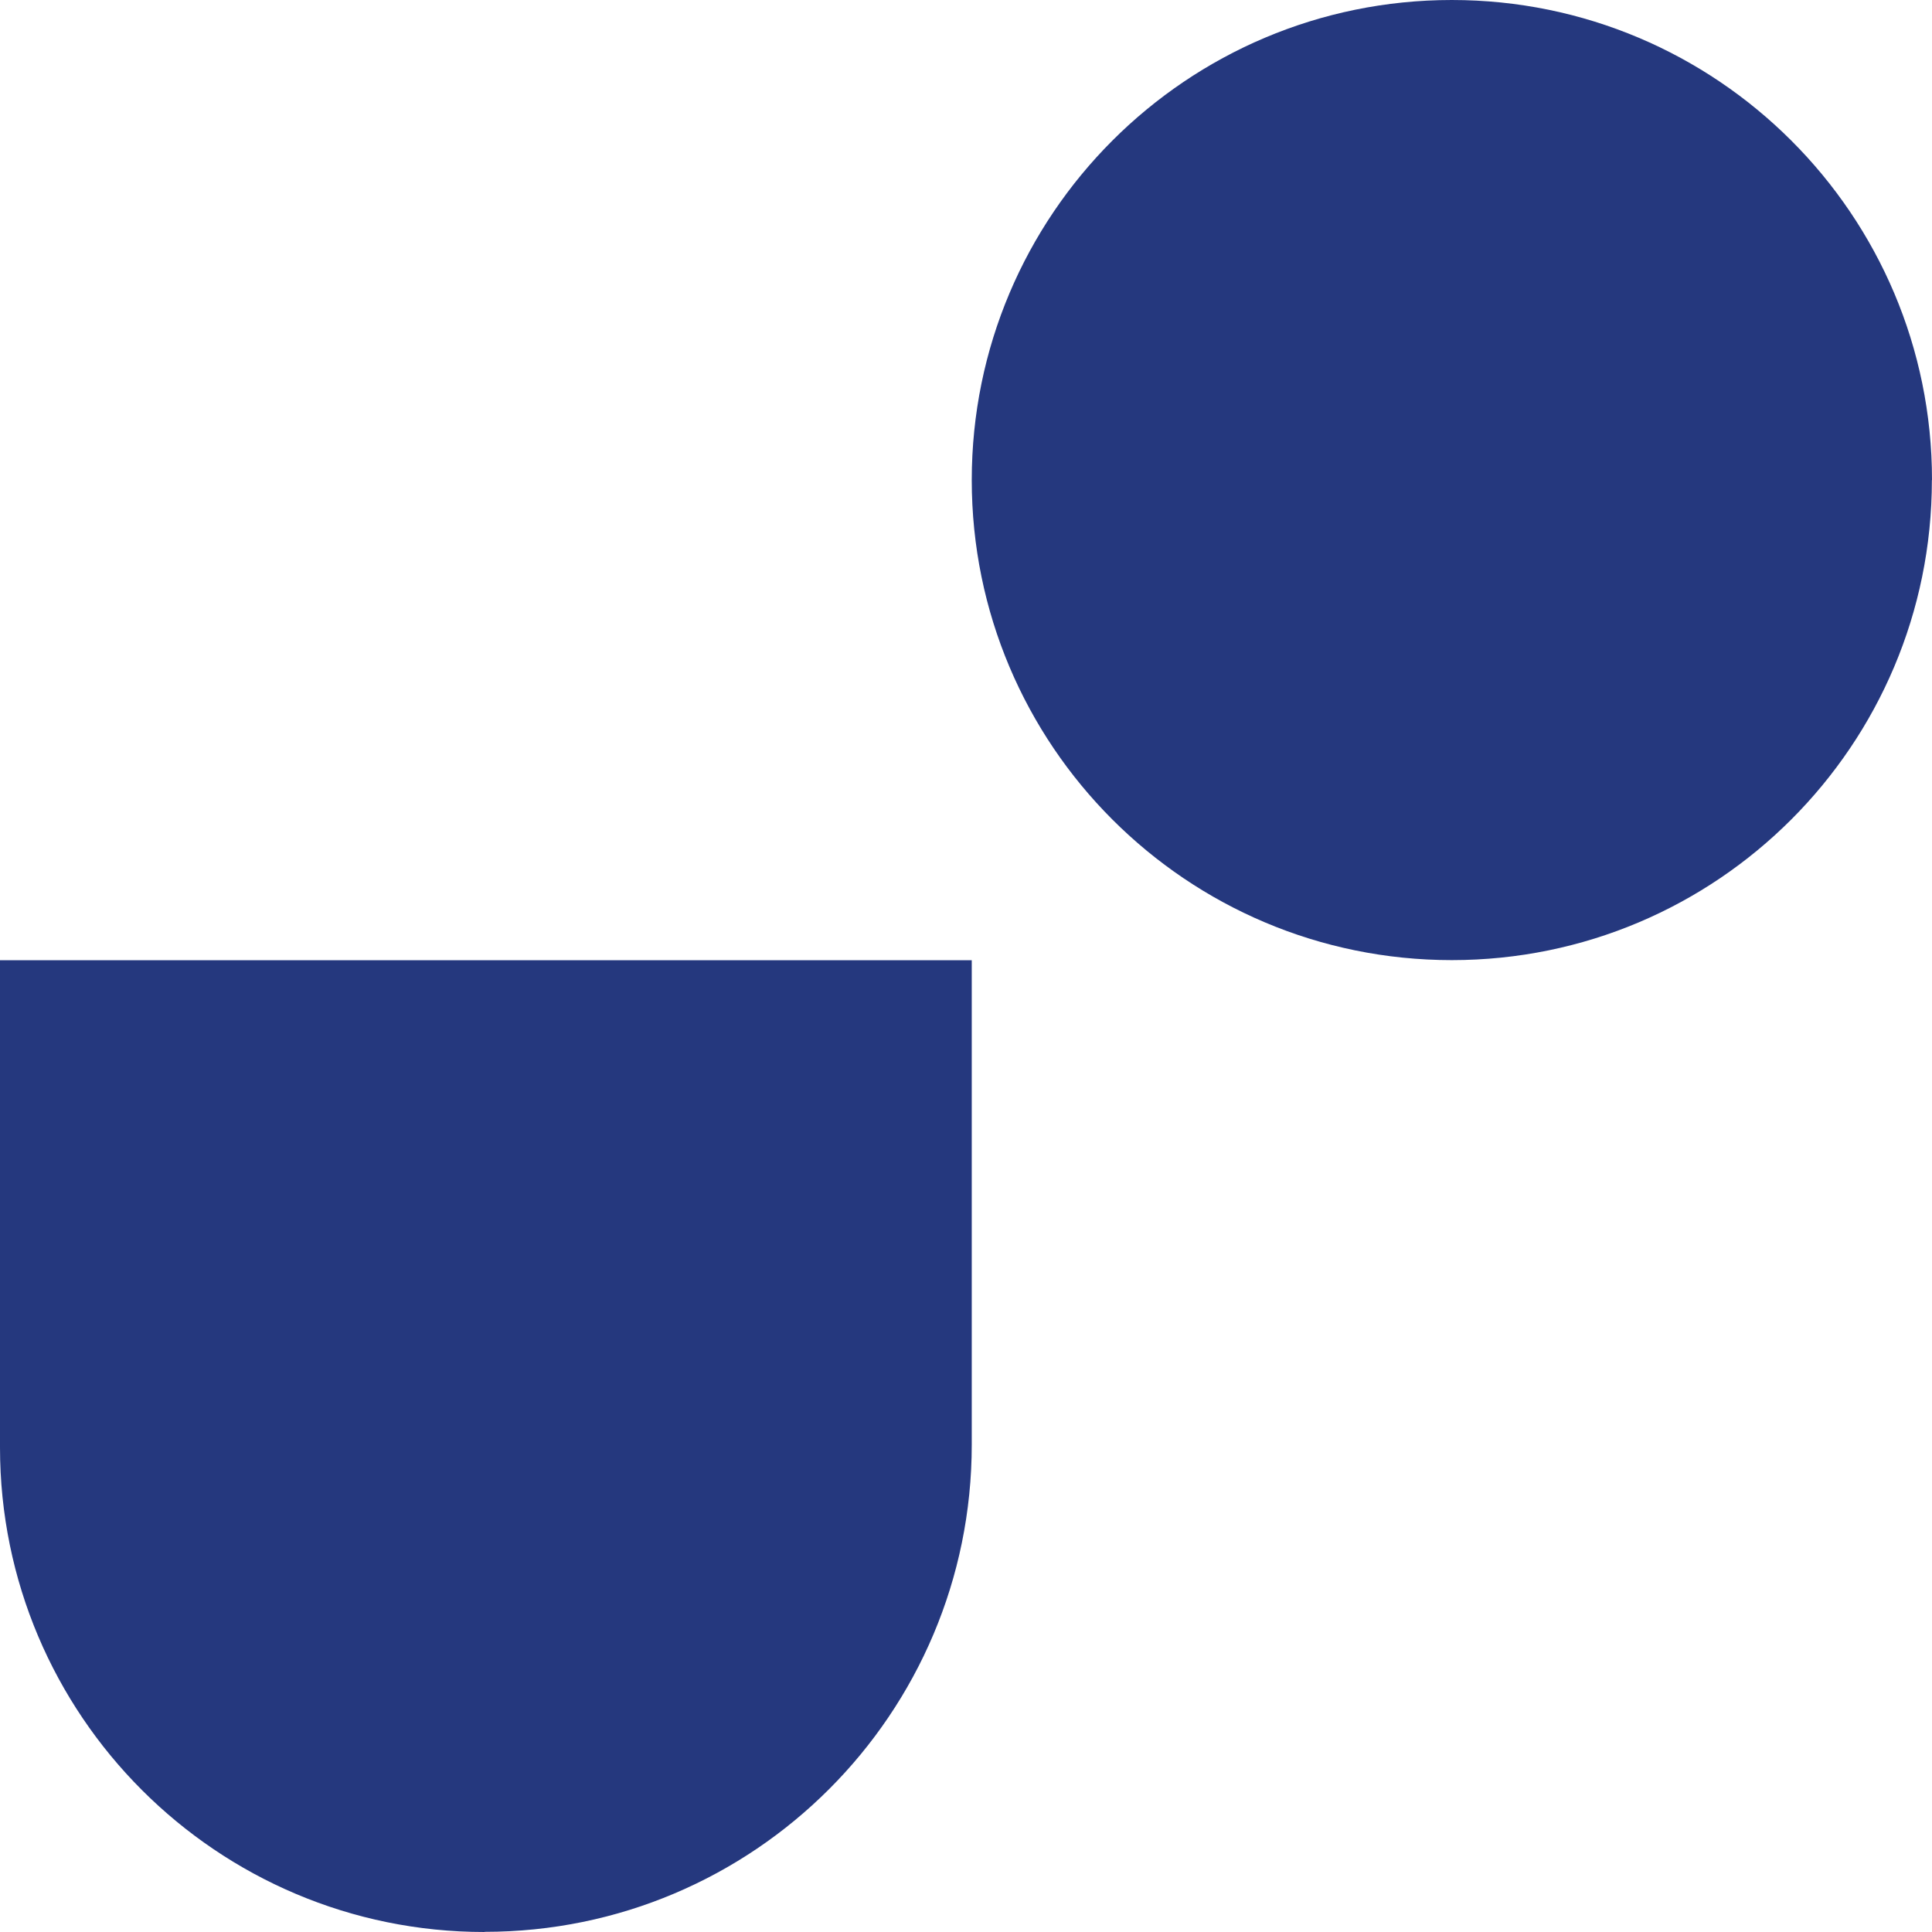 <svg xmlns="http://www.w3.org/2000/svg" width="48" height="48" viewBox="0 0 48 48" fill="none">
  <path d="M12.036 48C5.391 48 0 42.609 0 35.96V23.856H24.143V35.892C24.143 42.578 18.725 47.996 12.039 47.996" fill="#25387E"/>
  <path d="M48 11.927C48 5.34 42.657 0 36.07 0C29.483 0 24.143 5.34 24.143 11.927C24.143 18.514 29.483 23.854 36.07 23.854C42.657 23.854 47.997 18.514 47.997 11.927" fill="#25387E"/>
</svg>
